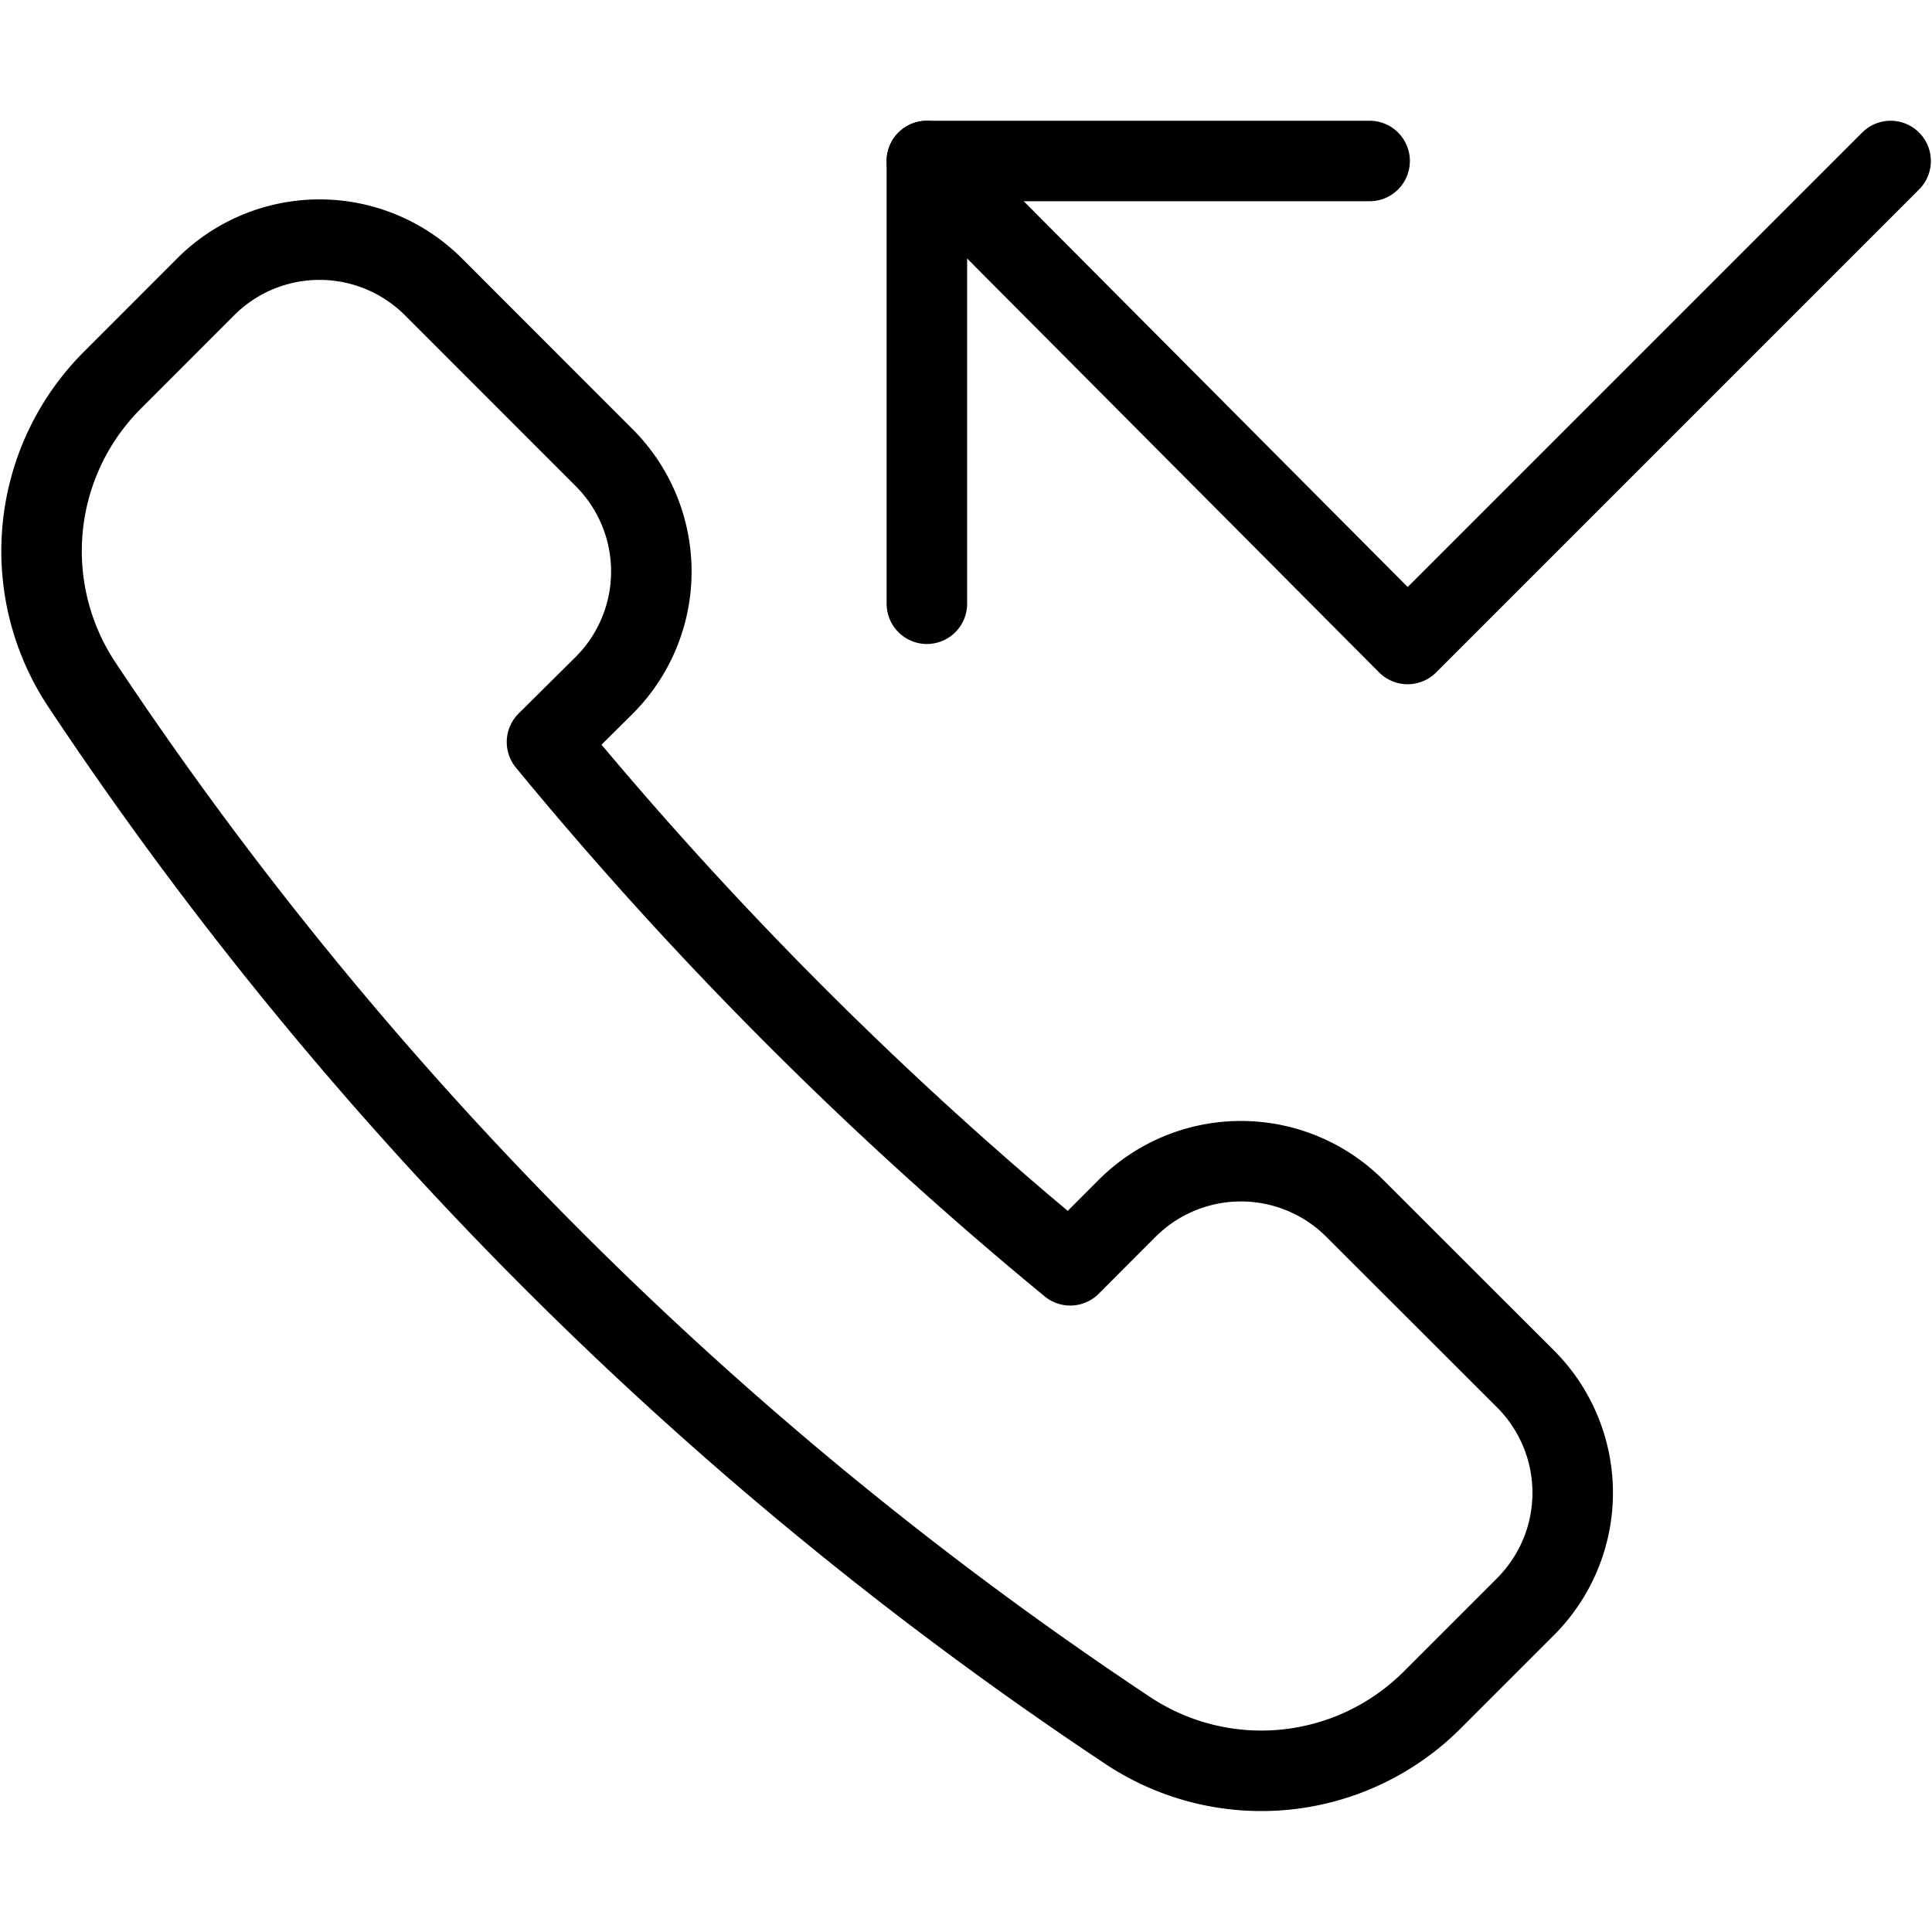 <svg viewBox="0 0 24 24" xmlns="http://www.w3.org/2000/svg"><g transform="matrix(1,0,0,1,0,0)"><path d="M7.505,8.514a2,2,0,0,0,0-2.829L5.384,3.563a2,2,0,0,0-2.829,0L1.392,4.727A3,3,0,0,0,1.014,8.5a46.483,46.483,0,0,0,13,13,3,3,0,0,0,3.773-.378l1.164-1.164a2,2,0,0,0,0-2.828L16.83,15.011a2,2,0,0,0-2.829,0l-.706.707a47.489,47.489,0,0,1-6.5-6.5Z" fill="none" stroke="#000000" stroke-linecap="round" stroke-linejoin="round"></path><path d="M11.514 7.5L11.514 2 17.014 2" fill="none" stroke="#000000" stroke-linecap="round" stroke-linejoin="round"></path><path d="M11.514 2L17.486 8 23.486 2" fill="none" stroke="#000000" stroke-linecap="round" stroke-linejoin="round"></path></g></svg>